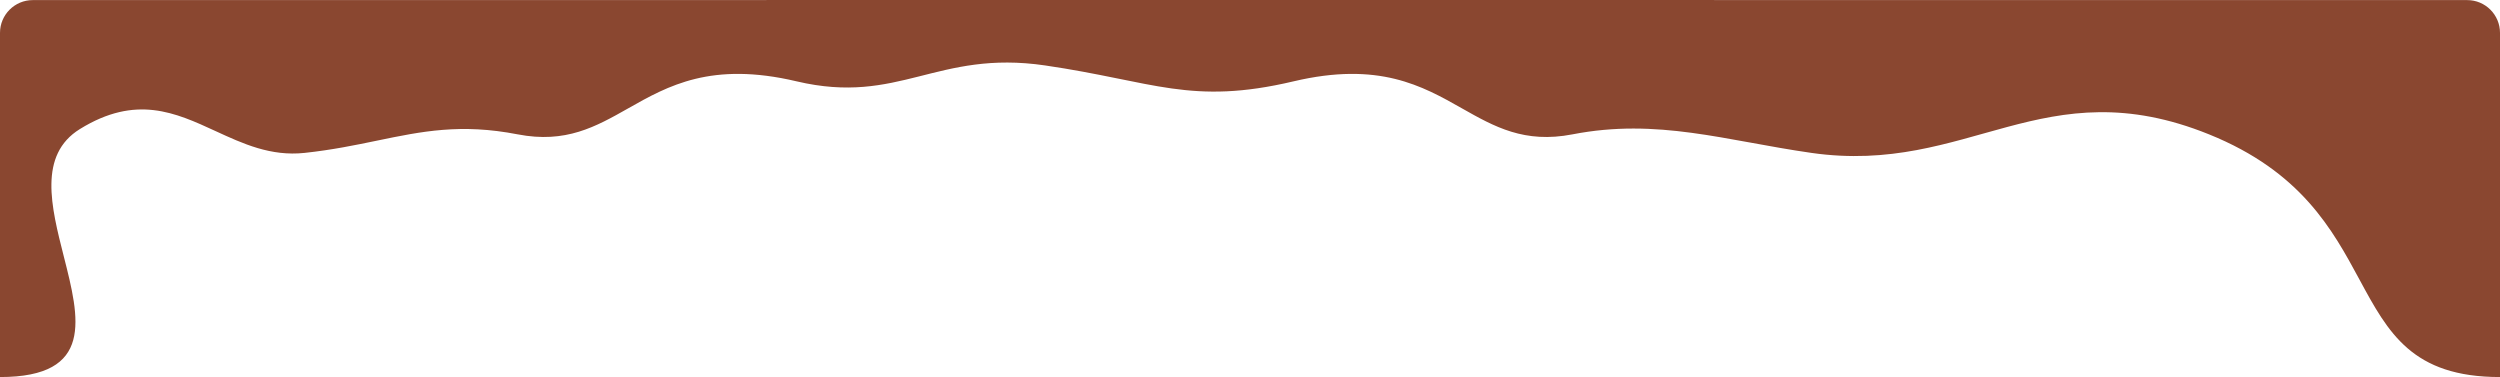 <svg xmlns="http://www.w3.org/2000/svg" fill="none" viewBox="0 0 610 92" height="92" width="610">
<path fill="#8A4730" d="M255 15.966C228.5 12.087 219.424 25.764 194.368 19.846C173.596 14.94 162.998 20.938 153.269 26.444C145.37 30.914 138.045 35.06 126.315 32.782C112.427 30.085 102.917 32.053 92.053 34.302C86.695 35.412 81.007 36.589 74.301 37.309C66.071 38.192 59.287 35.067 52.597 31.985C42.786 27.465 33.176 23.038 19.5 31.485C9.272 37.803 12.491 50.468 15.571 62.586C19.417 77.72 23.046 92 0 92L0 8.024C0 3.606 3.581 0.023 7.999 0.022C205.999 -0.012 404 -0.002 602.001 0.023C606.419 0.023 610 3.606 610 8.025L610 92C588.562 92 582.735 81.214 575.701 68.195C569.118 56.011 561.479 41.87 539 32.782C498.633 16.461 480.362 42.801 442 37.309C421 34.302 404.424 28.755 383.685 32.782C371.955 35.06 364.63 30.914 356.731 26.444C347.002 20.938 336.404 14.94 315.632 19.846C290.576 25.764 281.5 19.846 255 15.966Z" clip-rule="evenodd" fill-rule="evenodd"></path>
</svg>
